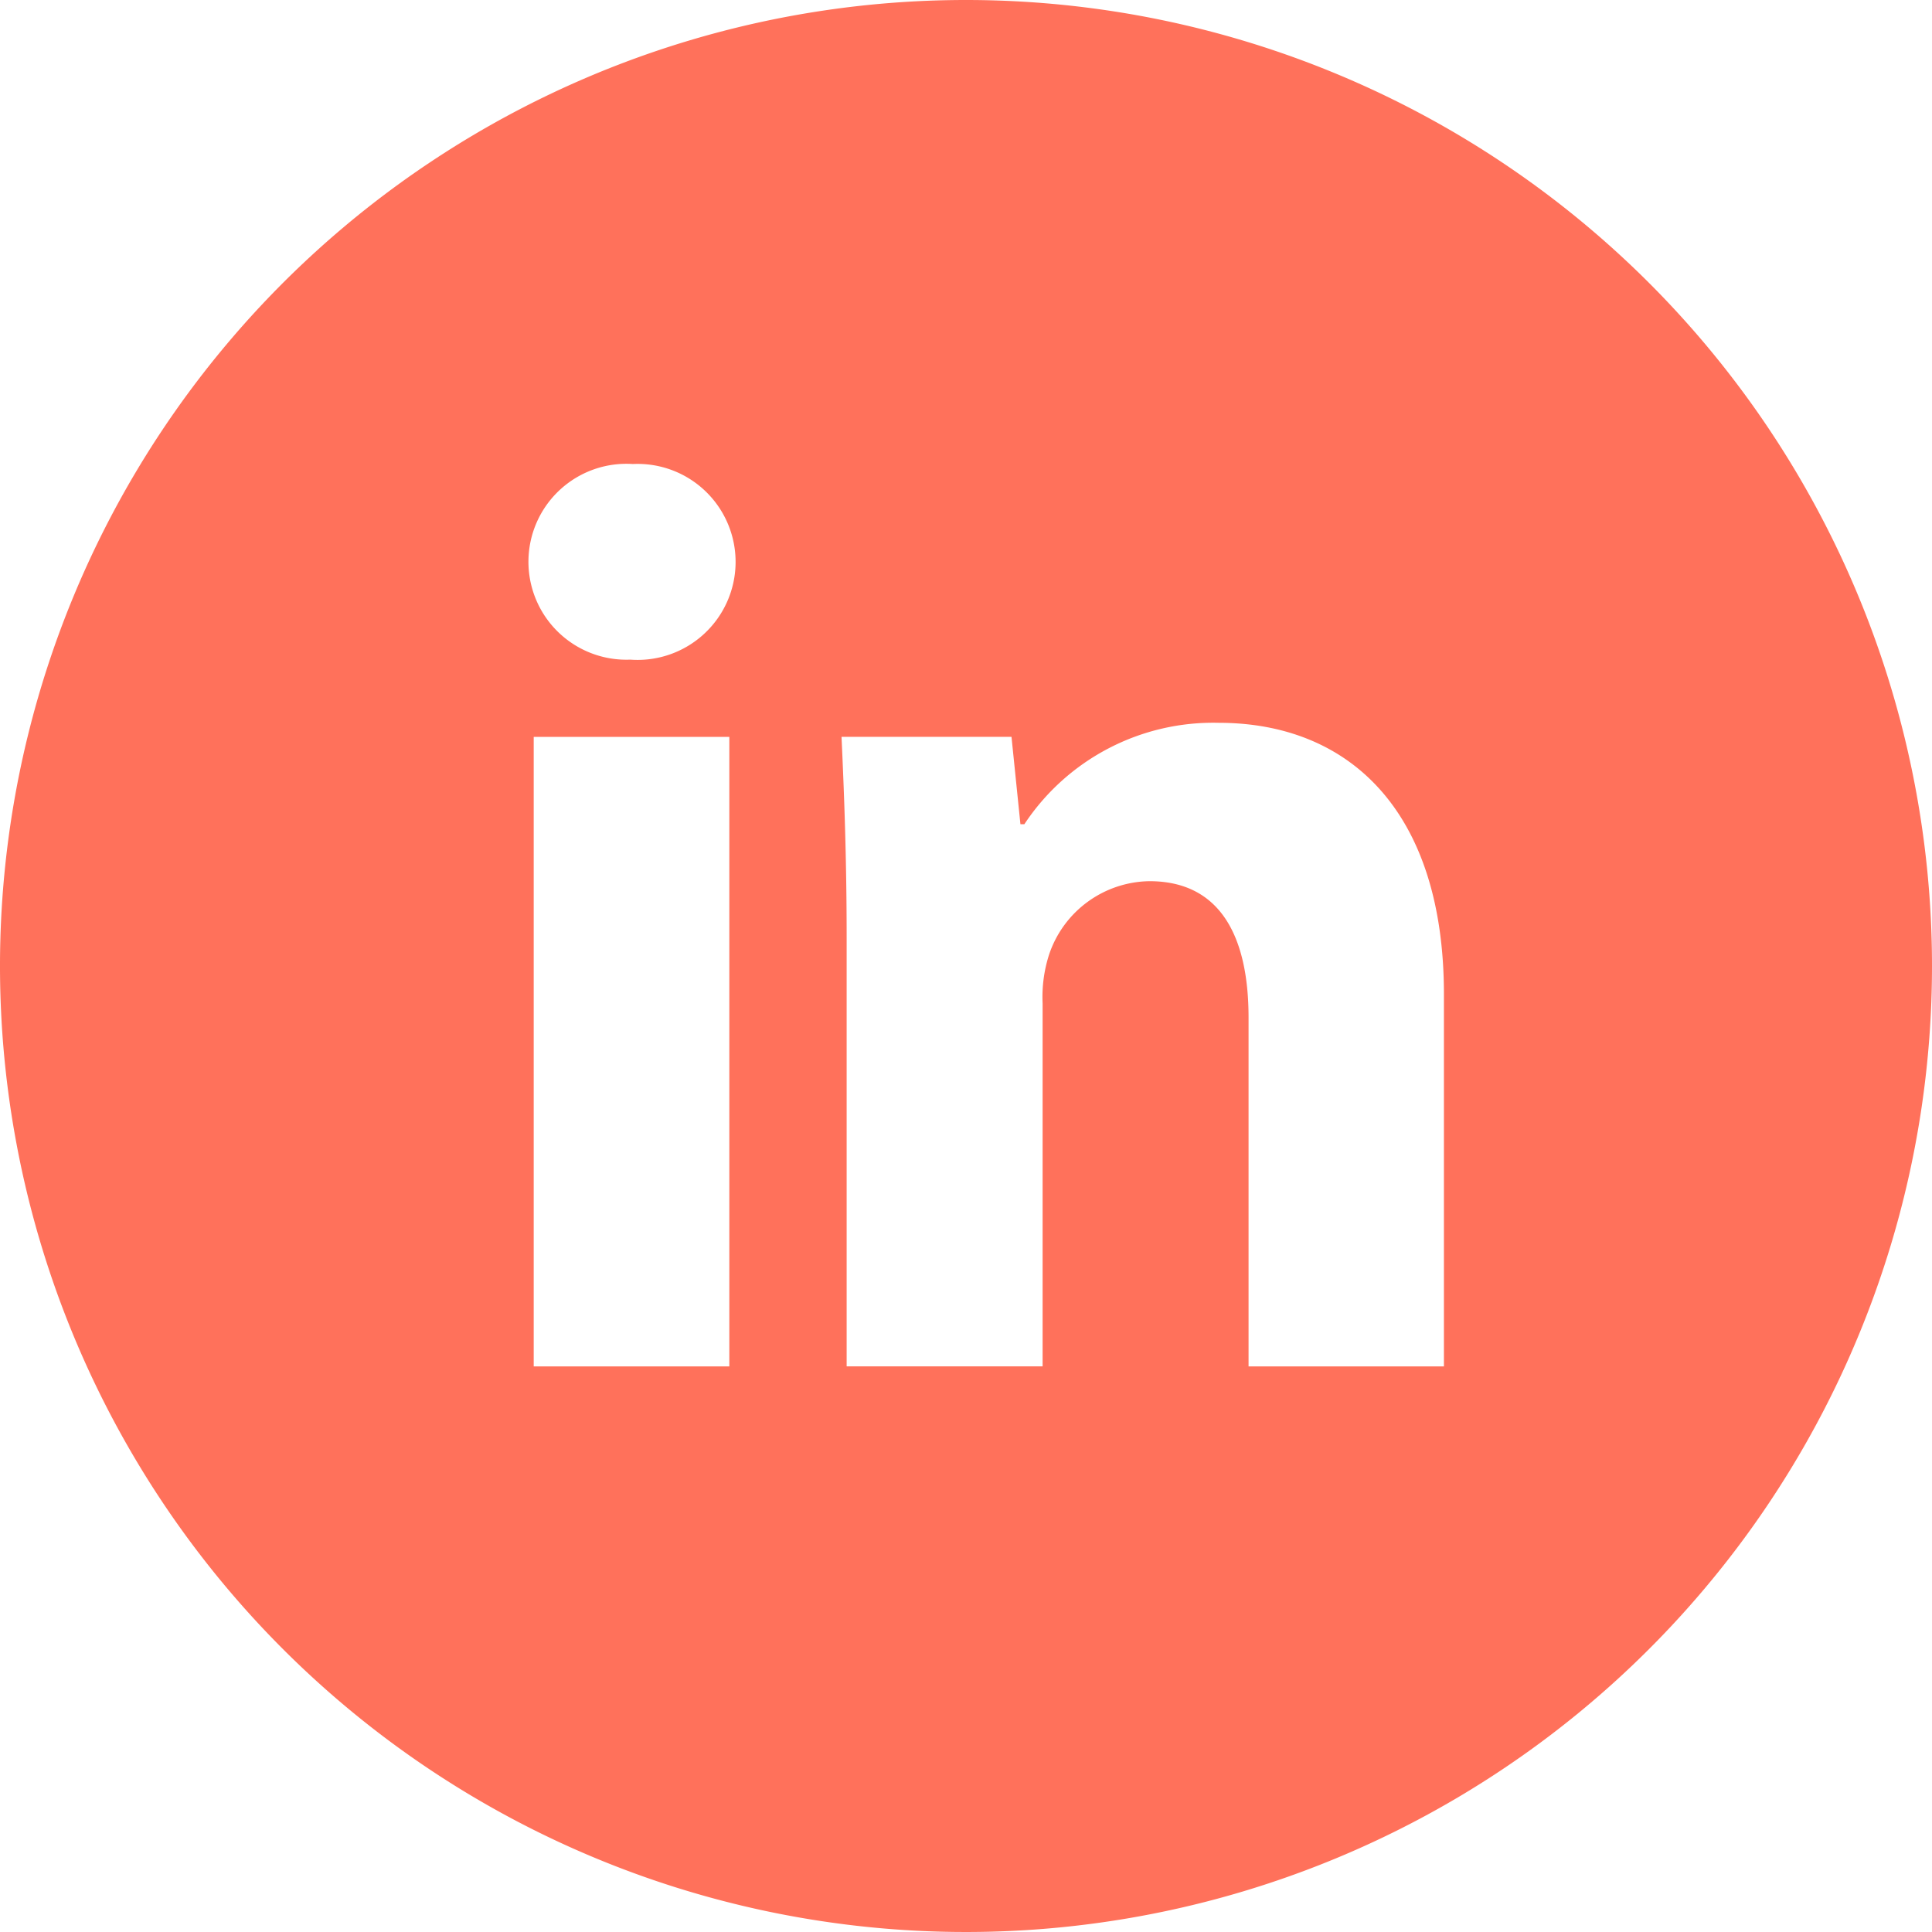 <svg xmlns="http://www.w3.org/2000/svg" width="40" height="40" viewBox="0 0 40 40">
  <path id="linkdin-logo" d="M20.4.4a20,20,0,1,0,20,20A20,20,0,0,0,20.4.4ZM15.5,28.69h-4.05V15.656H15.5Zm-2.05-14.633a2.028,2.028,0,1,1,.052-4.05,2.029,2.029,0,1,1-.052,4.05ZM30.3,28.69h-4.05V21.467c0-1.681-.587-2.823-2.052-2.823a2.225,2.225,0,0,0-2.077,1.517,2.867,2.867,0,0,0-.135,1.013v7.515H17.929V19.813c0-1.627-.052-2.988-.106-4.158h3.519l.185,1.81h.081a4.688,4.688,0,0,1,4.025-2.1c2.665,0,4.662,1.785,4.662,5.623V28.69Z" transform="translate(-0.4 -0.4)" fill="#ff715b"/>
</svg>
